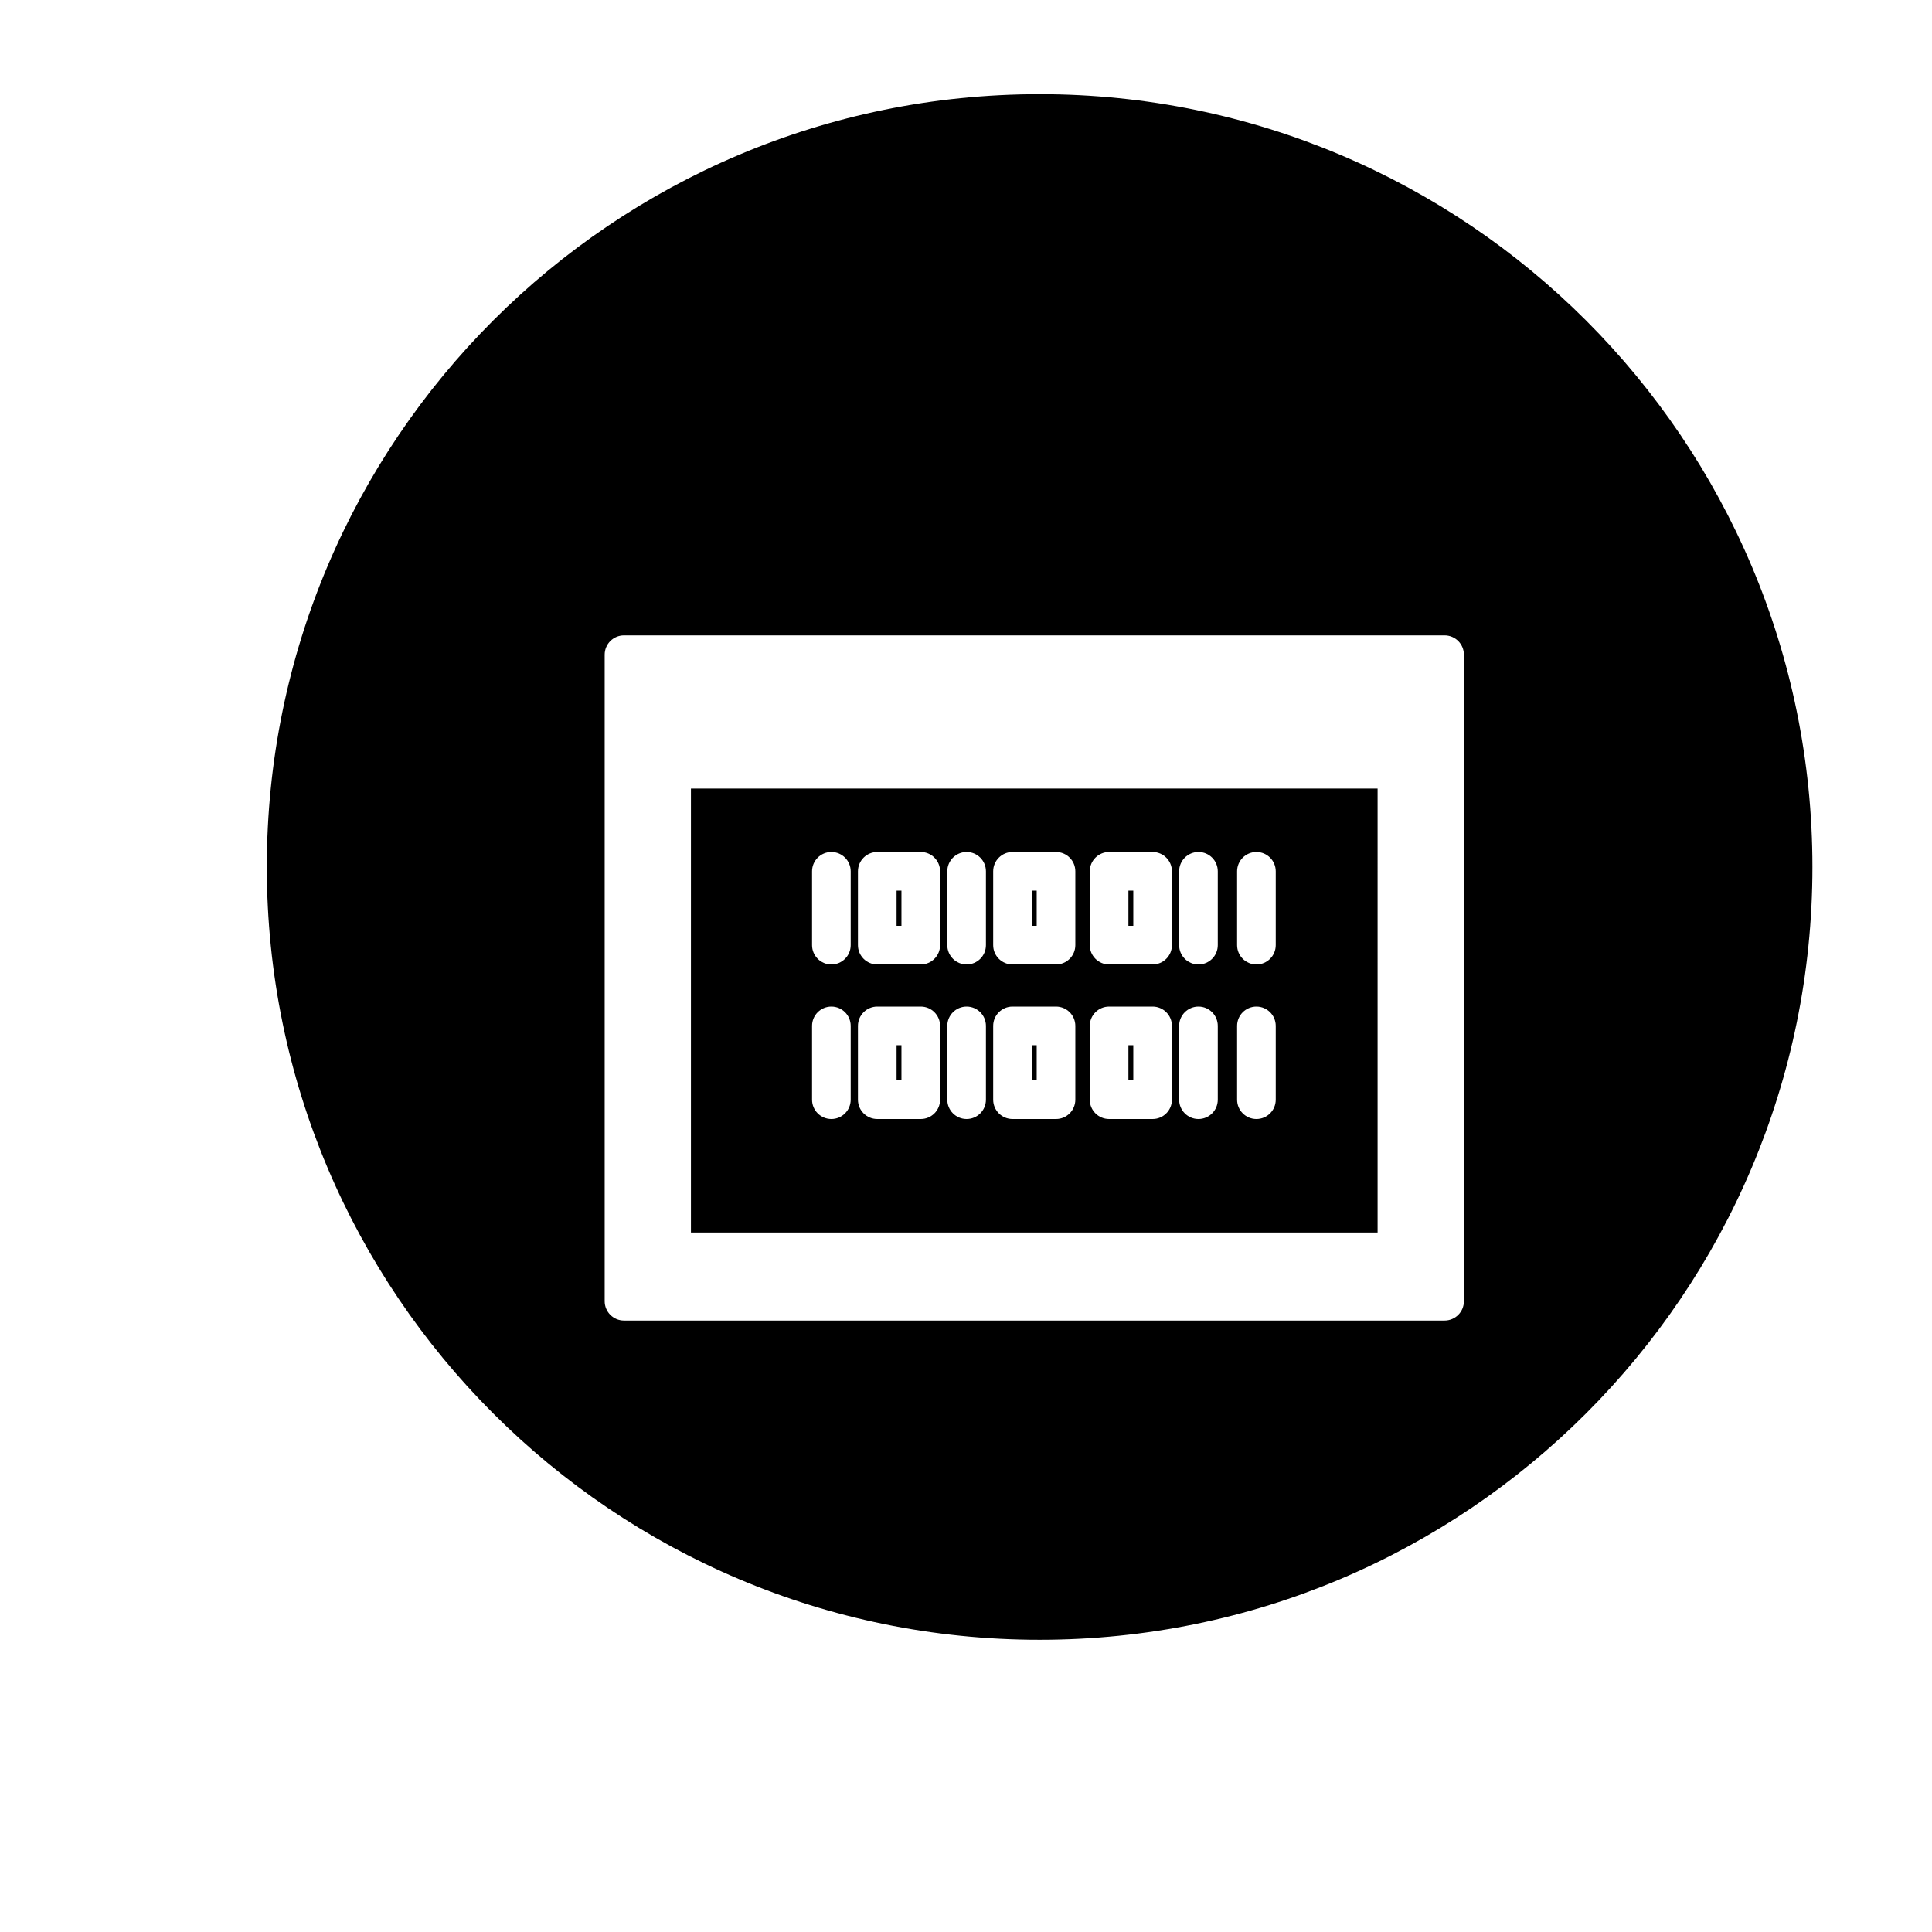 <?xml version="1.0" encoding="utf-8"?>
<!-- Generator: Adobe Illustrator 16.0.0, SVG Export Plug-In . SVG Version: 6.00 Build 0)  -->
<!DOCTYPE svg PUBLIC "-//W3C//DTD SVG 1.1//EN" "http://www.w3.org/Graphics/SVG/1.1/DTD/svg11.dtd">
<svg version="1.1" id="Layer_1" xmlns="http://www.w3.org/2000/svg" xmlns:xlink="http://www.w3.org/1999/xlink" x="0px" y="0px"
	 width="100px" height="100px" viewBox="0 0 100 100" enable-background="new 0 0 100 100" xml:space="preserve">
<g>
	<rect x="53.407" y="46.1" width="0.252" height="1.82"/>
	<path d="M35.763,63.796h35.541V40.817H35.763V63.796z M64.032,45.1c0-0.552,0.447-1,1-1s1,0.448,1,1v3.82c0,0.552-0.447,1-1,1
		s-1-0.448-1-1V45.1z M64.032,53.1c0-0.552,0.447-1,1-1s1,0.448,1,1v3.82c0,0.552-0.447,1-1,1s-1-0.448-1-1V53.1z M61.032,45.1
		c0-0.552,0.447-1,1-1s1,0.448,1,1v3.82c0,0.552-0.447,1-1,1s-1-0.448-1-1V45.1z M61.032,53.1c0-0.552,0.447-1,1-1s1,0.448,1,1v3.82
		c0,0.552-0.447,1-1,1s-1-0.448-1-1V53.1z M56.407,45.1c0-0.552,0.447-1,1-1h2.252c0.553,0,1,0.448,1,1v3.82c0,0.552-0.447,1-1,1
		h-2.252c-0.553,0-1-0.448-1-1V45.1z M56.407,53.1c0-0.552,0.447-1,1-1h2.252c0.553,0,1,0.448,1,1v3.82c0,0.552-0.447,1-1,1h-2.252
		c-0.553,0-1-0.448-1-1V53.1z M51.407,45.1c0-0.552,0.447-1,1-1h2.252c0.553,0,1,0.448,1,1v3.82c0,0.552-0.447,1-1,1h-2.252
		c-0.553,0-1-0.448-1-1V45.1z M51.407,53.1c0-0.552,0.447-1,1-1h2.252c0.553,0,1,0.448,1,1v3.82c0,0.552-0.447,1-1,1h-2.252
		c-0.553,0-1-0.448-1-1V53.1z M49.032,45.1c0-0.552,0.447-1,1-1s1,0.448,1,1v3.82c0,0.552-0.447,1-1,1s-1-0.448-1-1V45.1z
		 M49.032,53.1c0-0.552,0.447-1,1-1s1,0.448,1,1v3.82c0,0.552-0.447,1-1,1s-1-0.448-1-1V53.1z M44.407,45.1c0-0.552,0.447-1,1-1
		h2.252c0.553,0,1,0.448,1,1v3.82c0,0.552-0.447,1-1,1h-2.252c-0.553,0-1-0.448-1-1V45.1z M44.407,53.1c0-0.552,0.447-1,1-1h2.252
		c0.553,0,1,0.448,1,1v3.82c0,0.552-0.447,1-1,1h-2.252c-0.553,0-1-0.448-1-1V53.1z M42.032,45.1c0-0.552,0.447-1,1-1s1,0.448,1,1
		v3.82c0,0.552-0.447,1-1,1s-1-0.448-1-1V45.1z M42.032,53.1c0-0.552,0.447-1,1-1s1,0.448,1,1v3.82c0,0.552-0.447,1-1,1
		s-1-0.448-1-1V53.1z"/>
	<rect x="53.407" y="54.1" width="0.252" height="1.82"/>
	<path d="M53.811,4.874c-22.092,0-40,17.908-40,40c0,22.091,17.908,40,40,40c22.091,0,40-17.909,40-40
		C93.811,22.782,75.901,4.874,53.811,4.874z M75.771,67.351c0,0.552-0.447,1-1,1H32.298c-0.553,0-1-0.448-1-1V33.887
		c0-0.552,0.447-1,1-1h42.473c0.553,0,1,0.448,1,1V67.351z"/>
	<rect x="46.407" y="46.1" width="0.252" height="1.82"/>
	<rect x="58.407" y="54.1" width="0.252" height="1.82"/>
	<rect x="46.407" y="54.1" width="0.252" height="1.82"/>
	<rect x="58.407" y="46.1" width="0.252" height="1.82"/>
</g>
</svg>
